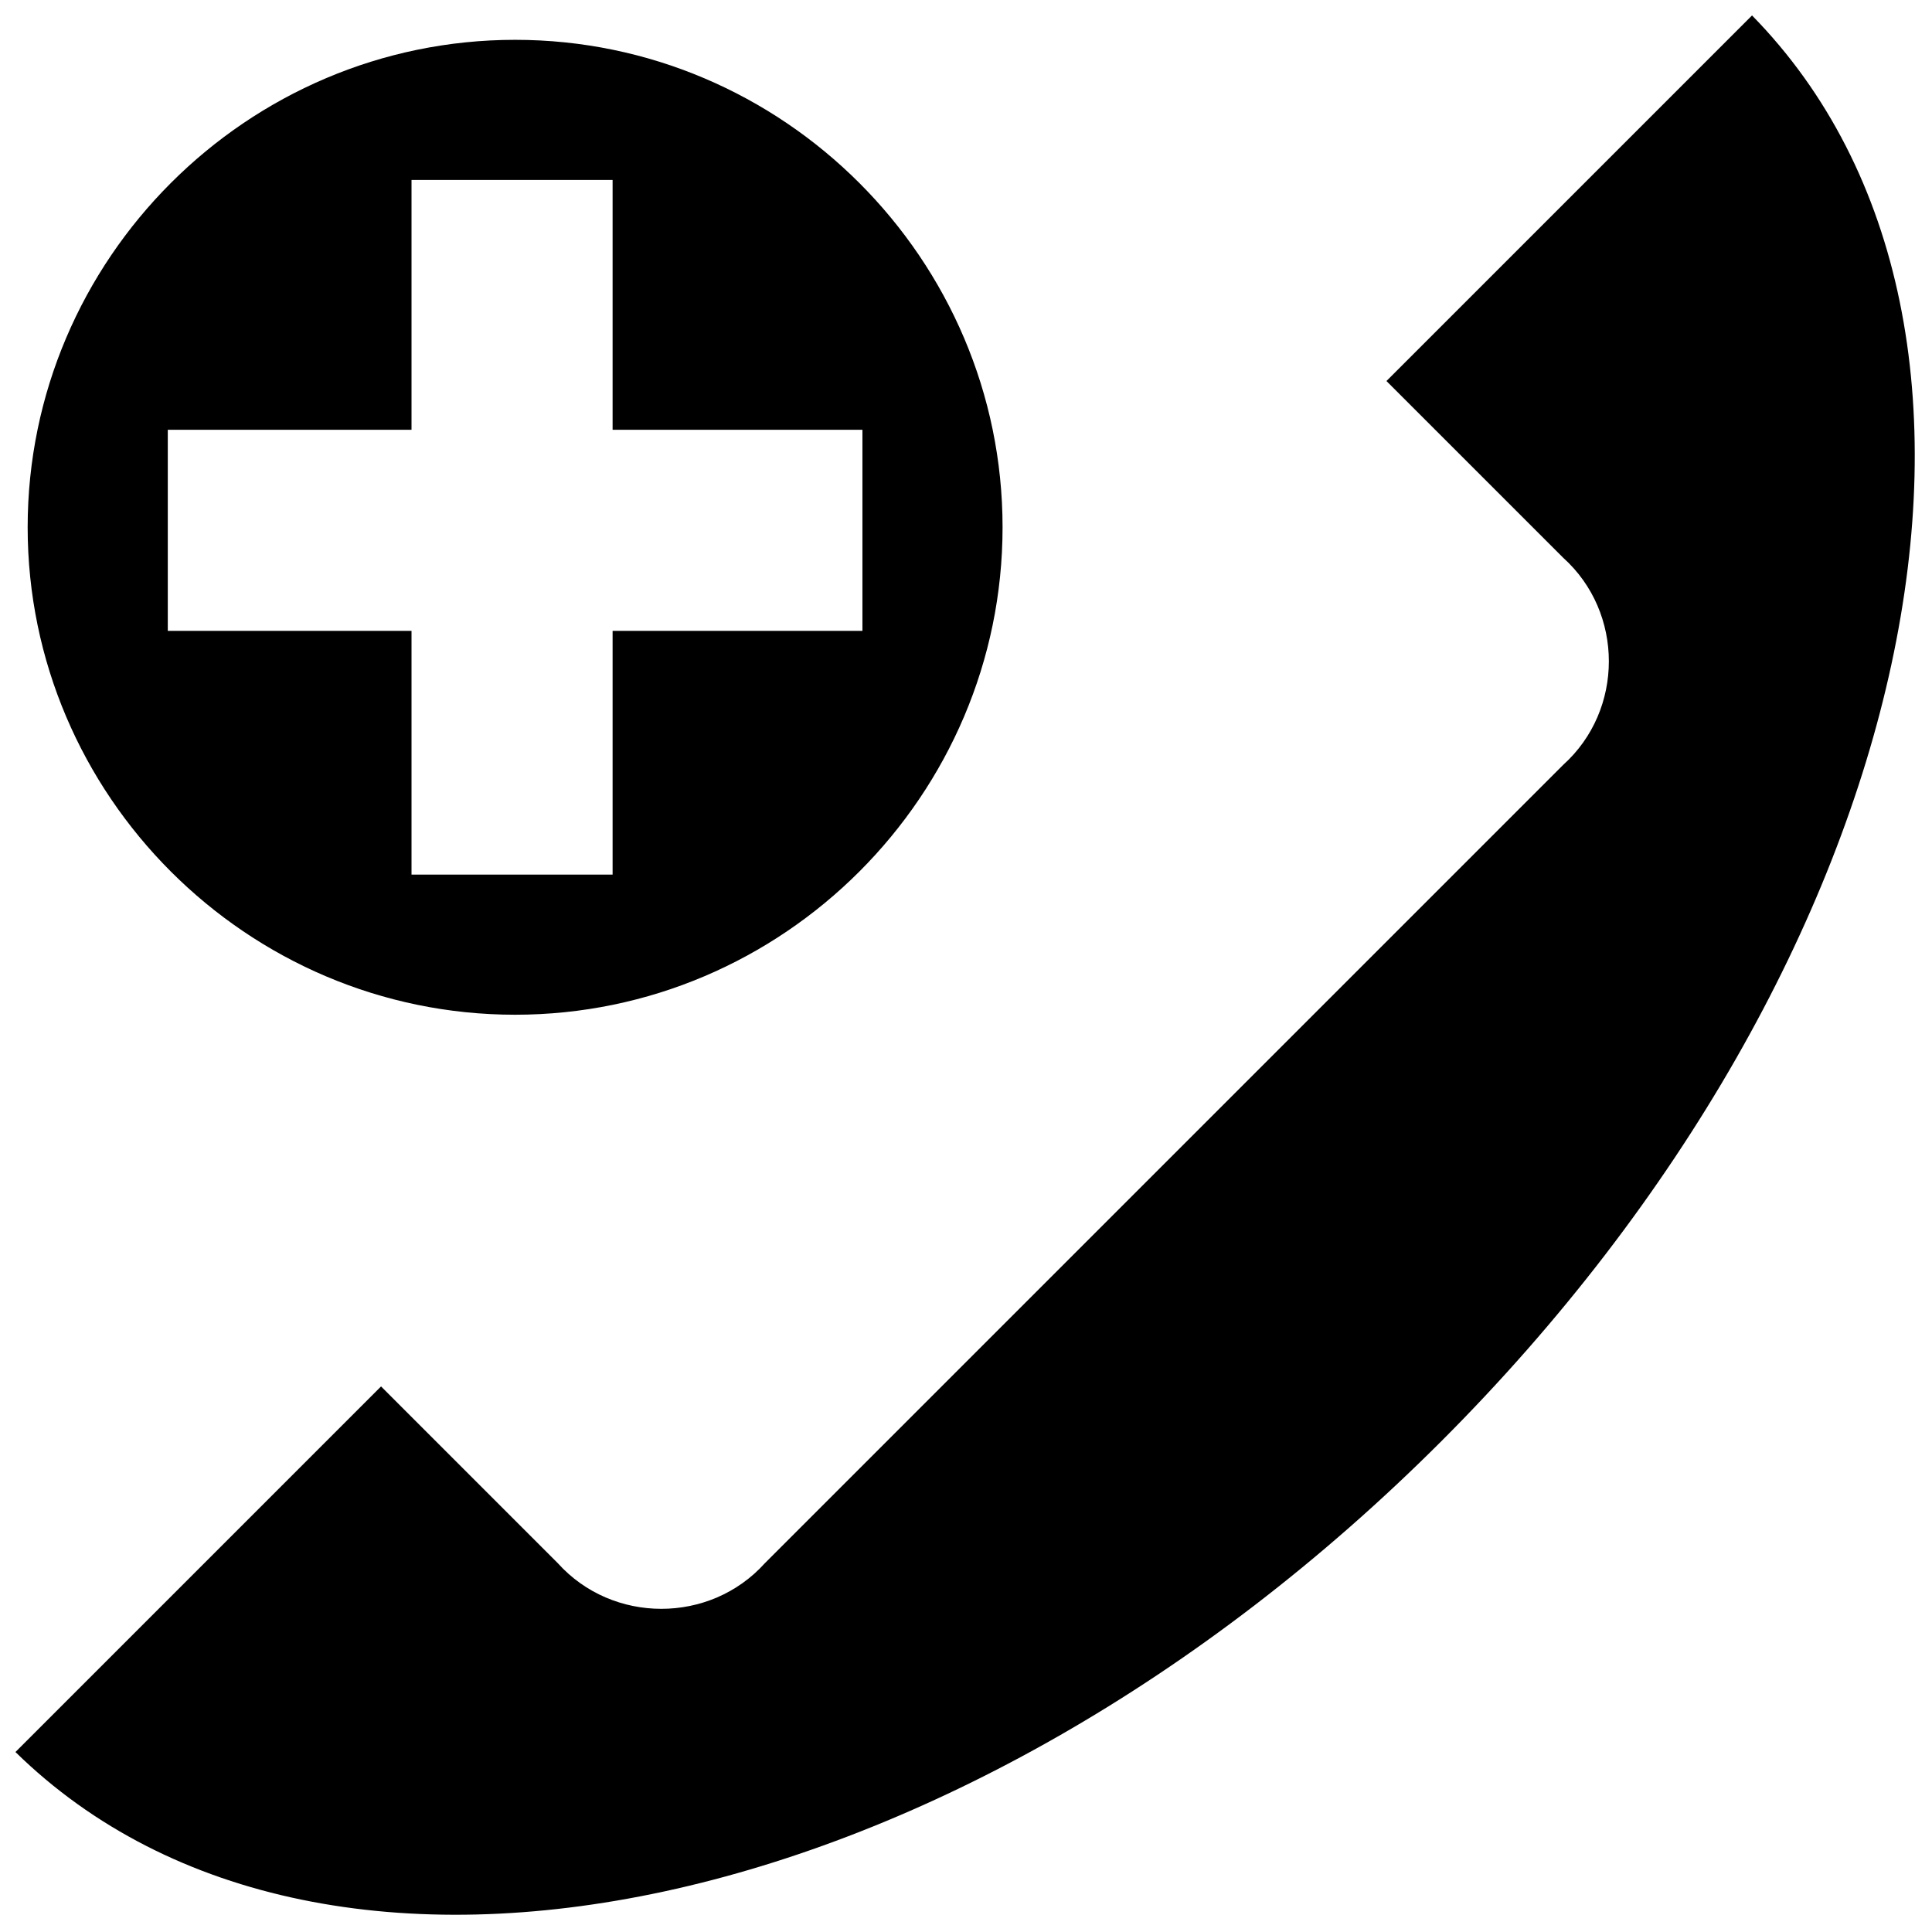 <?xml version="1.0" encoding="UTF-8"?>
<!-- The Best Svg Icon site in the world: iconSvg.co, Visit us! https://iconsvg.co -->
<svg width="800px" height="800px" version="1.1" viewBox="144 144 512 512" xmlns="http://www.w3.org/2000/svg">
 <defs>
  <clipPath id="a">
   <path d="m148.09 148.09h503.81v503.81h-503.81z"/>
  </clipPath>
 </defs>
 <g clip-path="url(#a)">
  <path d="m511.42 244.98 96.887-96.887c80.738 82.352 45.215 250.29-82.352 377.86-127.57 127.57-295.5 163.09-377.86 82.352l96.887-96.887 46.828 46.828c14.531 16.148 40.371 16.148 54.902 0l211.54-211.54c16.148-14.531 16.148-40.371 0-54.902l-46.828-46.828zm-230.91-90.426c-71.051 0-129.18 58.133-129.18 129.18s58.133 129.18 129.18 129.18c71.051 0 129.18-58.133 129.18-129.18s-58.133-129.18-129.18-129.18zm25.836 37.141v66.207h66.207v53.289h-66.207v64.59h-53.289v-64.59h-64.59v-53.289h64.59v-66.207h53.289z" fill-rule="evenodd"/>
 </g>
</svg>